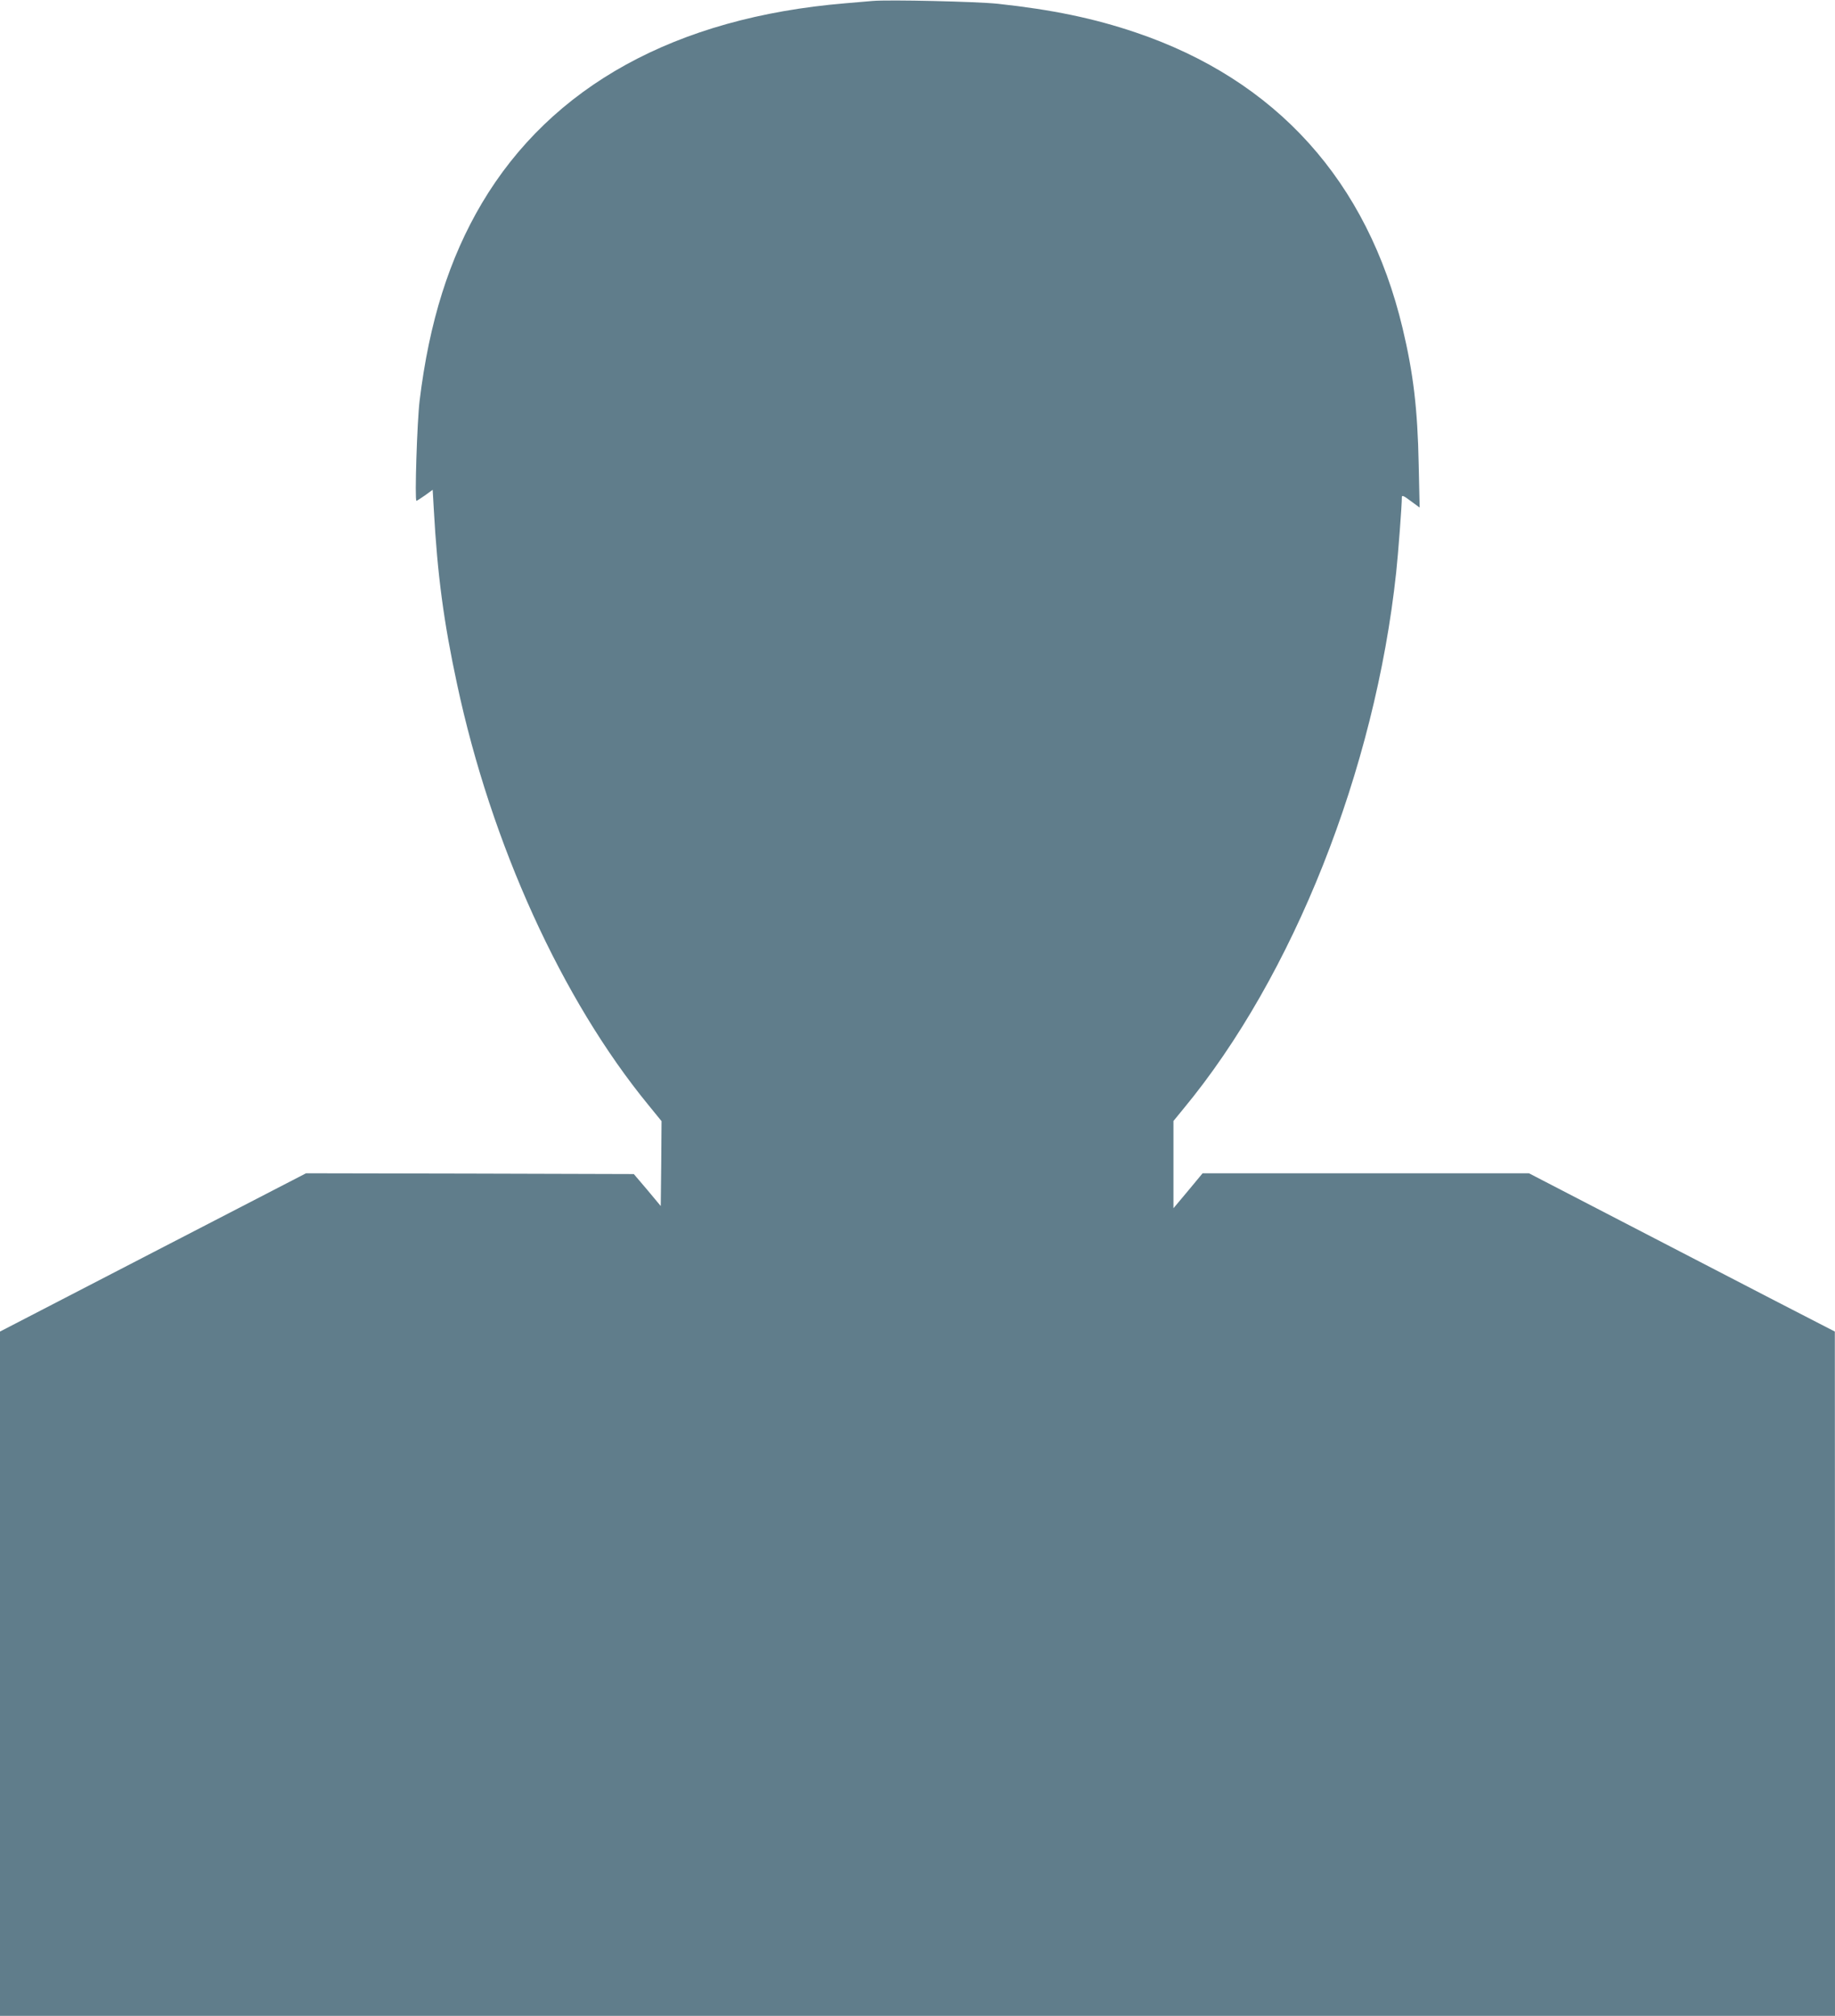 <?xml version="1.0" standalone="no"?>
<!DOCTYPE svg PUBLIC "-//W3C//DTD SVG 20010904//EN"
 "http://www.w3.org/TR/2001/REC-SVG-20010904/DTD/svg10.dtd">
<svg version="1.0" xmlns="http://www.w3.org/2000/svg"
 width="1165pt" height="1280pt" viewBox="0 0 1165 1280"
 preserveAspectRatio="xMidYMid meet">
<g transform="translate(0,1280) scale(0.1,-0.1)"
fill="#607d8b" stroke="none">
<path d="M5540 12794 c-25 -2 -103 -9 -175 -15 -1075 -90 -1864 -525 -2306
-1270 -207 -350 -334 -752 -395 -1254 -16 -132 -32 -635 -20 -635 3 0 28 16
55 35 l48 35 7 -122 c23 -418 63 -718 148 -1113 217 -1015 665 -2001 1215
-2672 l83 -102 -2 -269 -3 -270 -85 102 -86 101 -1040 3 -1041 2 -971 -502
-972 -503 0 -2172 0 -2173 5825 0 5825 0 0 2173 -1 2172 -392 202 c-216 112
-653 338 -971 503 l-579 300 -1036 0 -1036 0 -92 -111 -93 -111 0 277 0 277
63 77 c698 843 1217 2153 1351 3406 13 121 36 424 36 478 0 14 11 10 56 -24
l57 -42 -6 274 c-7 354 -34 578 -102 864 -223 935 -802 1577 -1695 1879 -266
90 -531 145 -875 182 -131 14 -691 27 -795 18z"/>
</g>
</svg>
